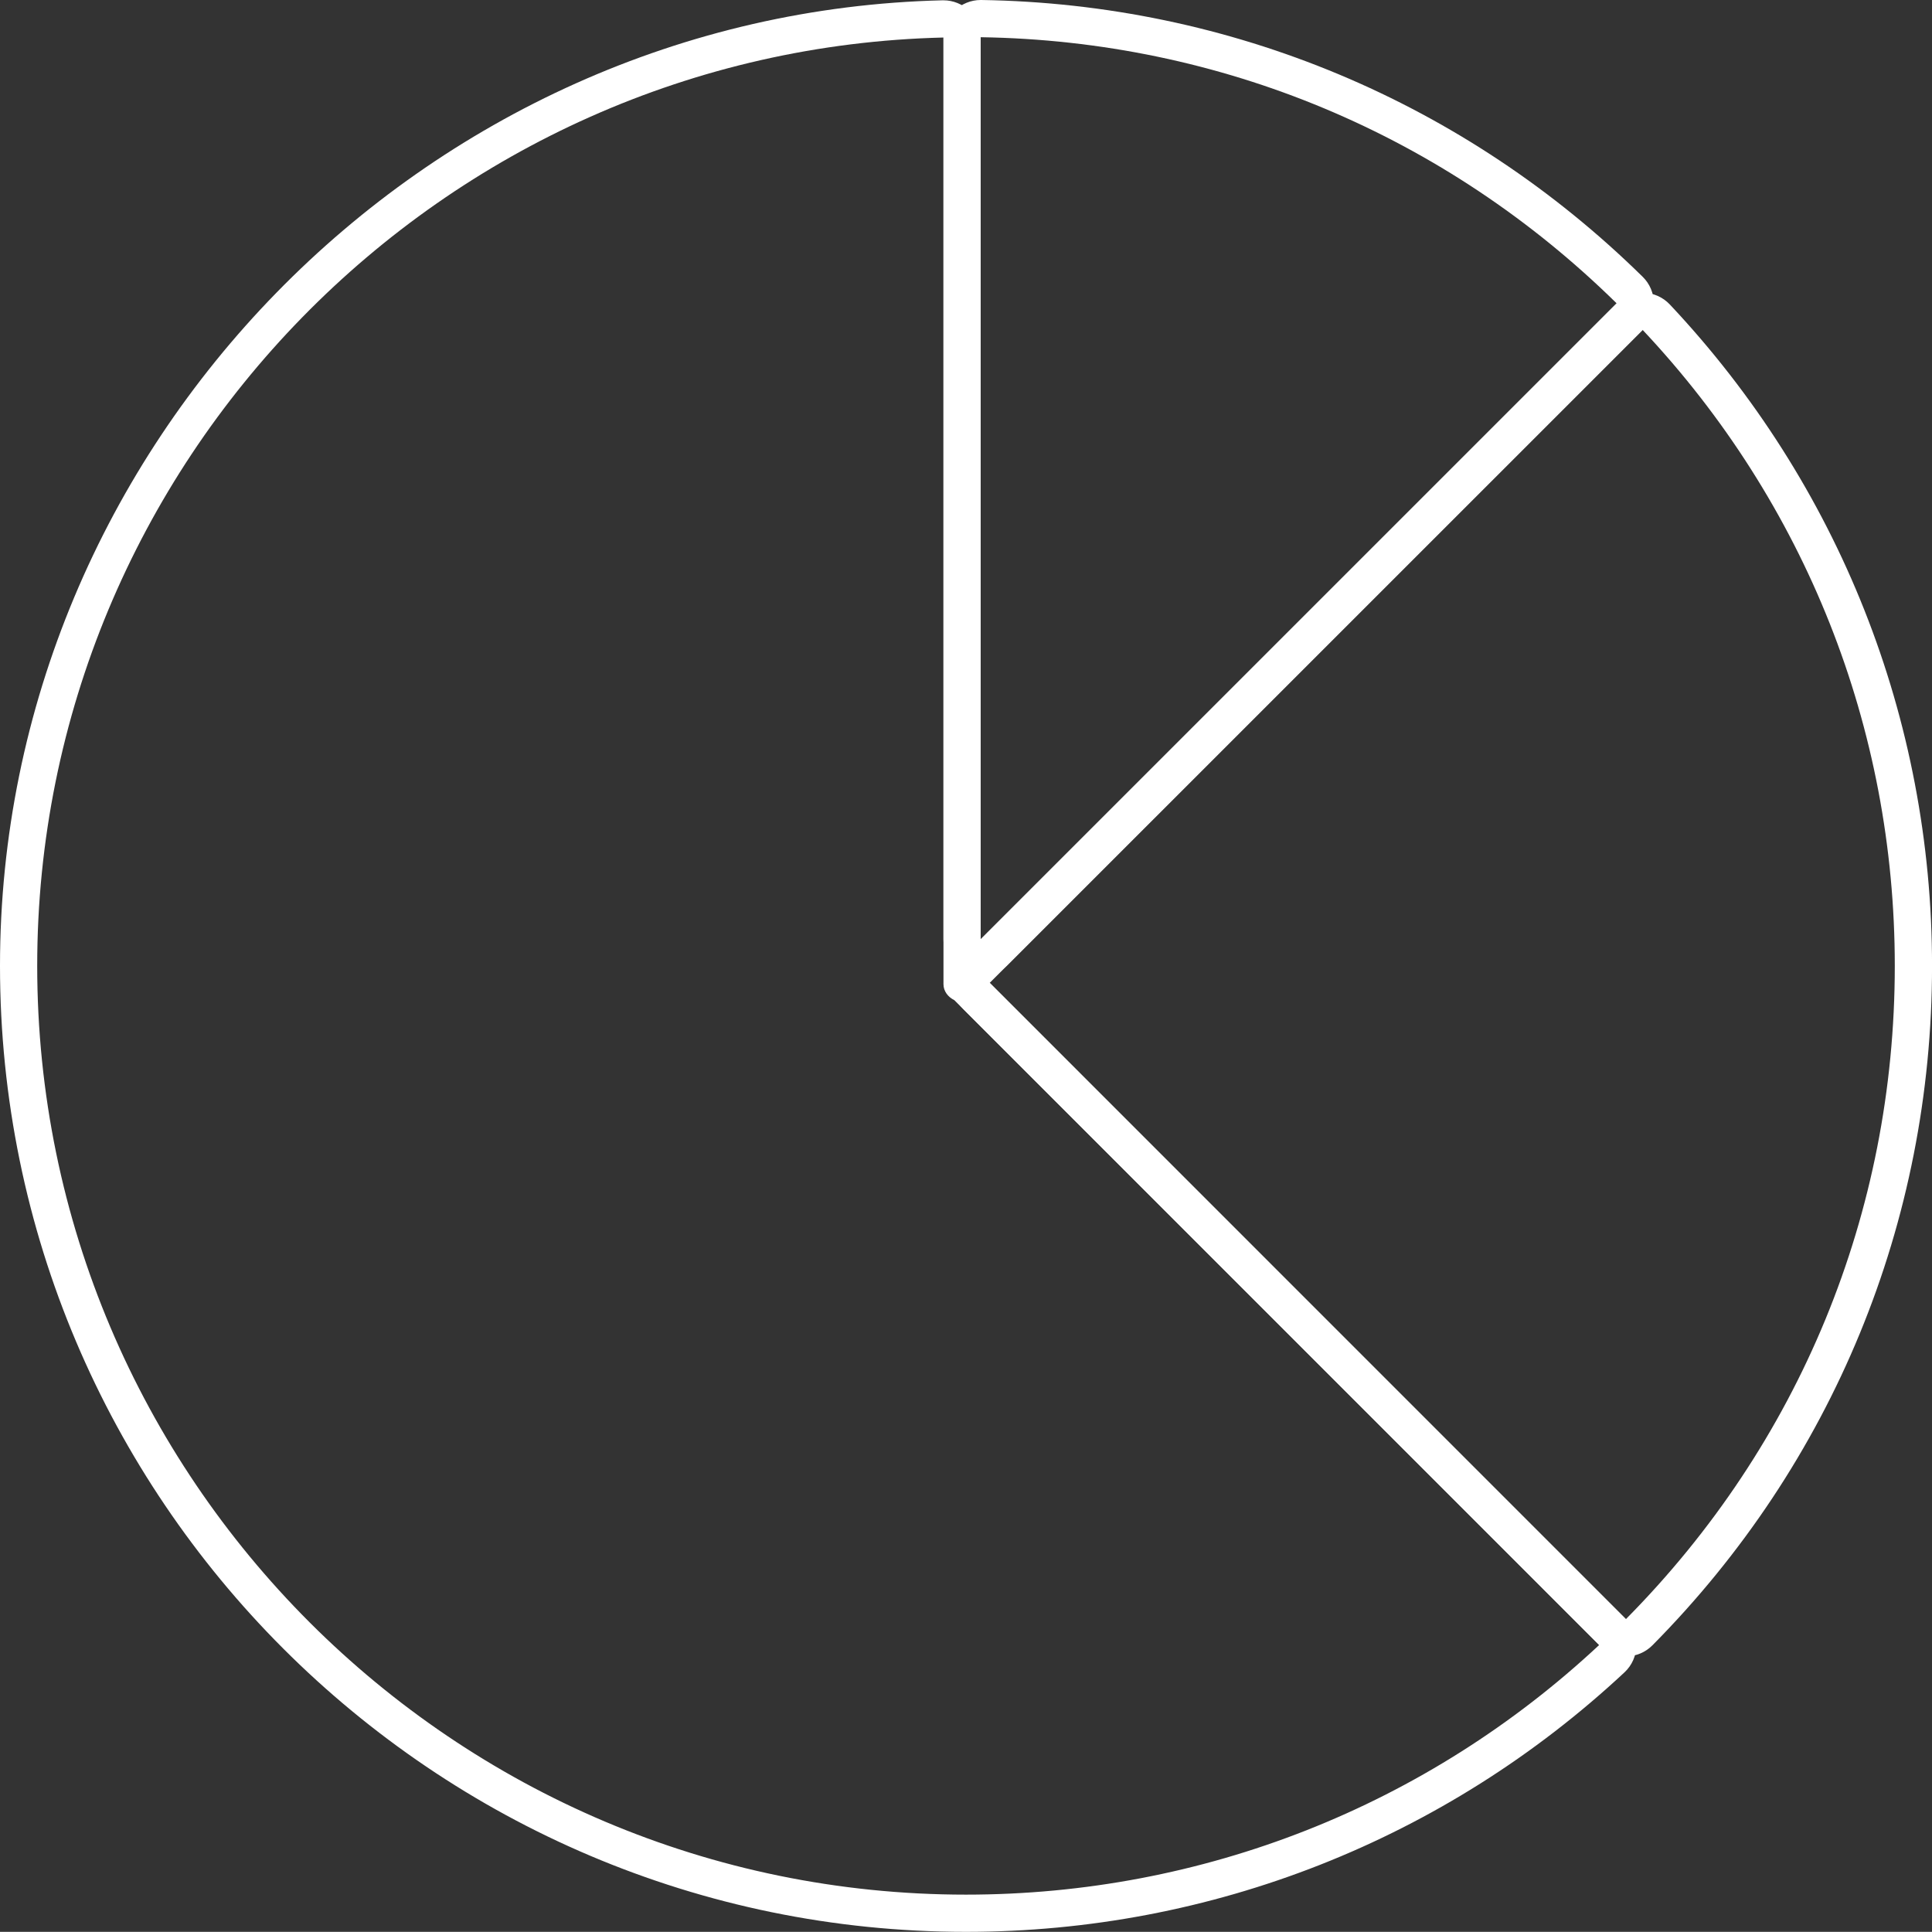 <?xml version="1.0" encoding="UTF-8"?><svg id="a" xmlns="http://www.w3.org/2000/svg" width="50" height="49.996" viewBox="0 0 50 49.996"><rect x="0" y="0" width="50" height="49.996" fill="#333333" stroke="none"/><defs><style>.b{fill:#fff;}</style></defs><path class="b" d="M24.417,.008h-.023C10.943,.329,0,11.54,0,24.996c0,13.785,11.215,25,25,25,6.349,0,12.402-2.386,17.044-6.718,.191-.179,.301-.427,.305-.688,.005-.262-.097-.514-.282-.698l-8.222-8.223-8.465-8.465V.971c0-.26-.104-.508-.29-.689-.18-.176-.422-.274-.673-.274m0,.963V25.471c0,.182,.118,.332,.281,.413l8.466,8.466,8.222,8.223c-4.468,4.171-10.267,6.46-16.386,6.46C11.746,49.033,.963,38.25,.963,24.996,.963,11.959,11.441,1.281,24.417,.971"/><path class="b" d="M25.38,0c-.253,0-.496,.1-.676,.276-.184,.182-.287,.429-.287,.687V24.307c0,.39,.235,.742,.594,.89,.119,.05,.245,.074,.369,.074,.25,0,.497-.098,.681-.283l11.493-11.492,4.965-4.965c.182-.181,.283-.428,.282-.684,0-.257-.105-.504-.288-.683C37.914,2.641,31.835,.098,25.395,0h-.015Zm0,.963c6.211,.094,12.025,2.528,16.458,6.887l-4.965,4.965-11.493,11.492V.963Z"/><path class="b" d="M42.512,7.576c-.255,0-.5,.101-.681,.282l-8.542,8.541-8.356,8.356c-.377,.377-.377,.986,0,1.362l6.716,6.718,9.749,9.749c.181,.181,.426,.282,.681,.282h.003c.256,0,.501-.103,.682-.285,4.667-4.711,7.237-10.956,7.237-17.585,0-6.387-2.41-12.467-6.787-17.117-.178-.189-.426-.299-.686-.303h-.015Zm0,.963c4.212,4.476,6.525,10.3,6.525,16.457,0,6.389-2.467,12.373-6.959,16.907l-9.748-9.749-6.716-6.718,8.356-8.356,8.542-8.541Z"/></svg>